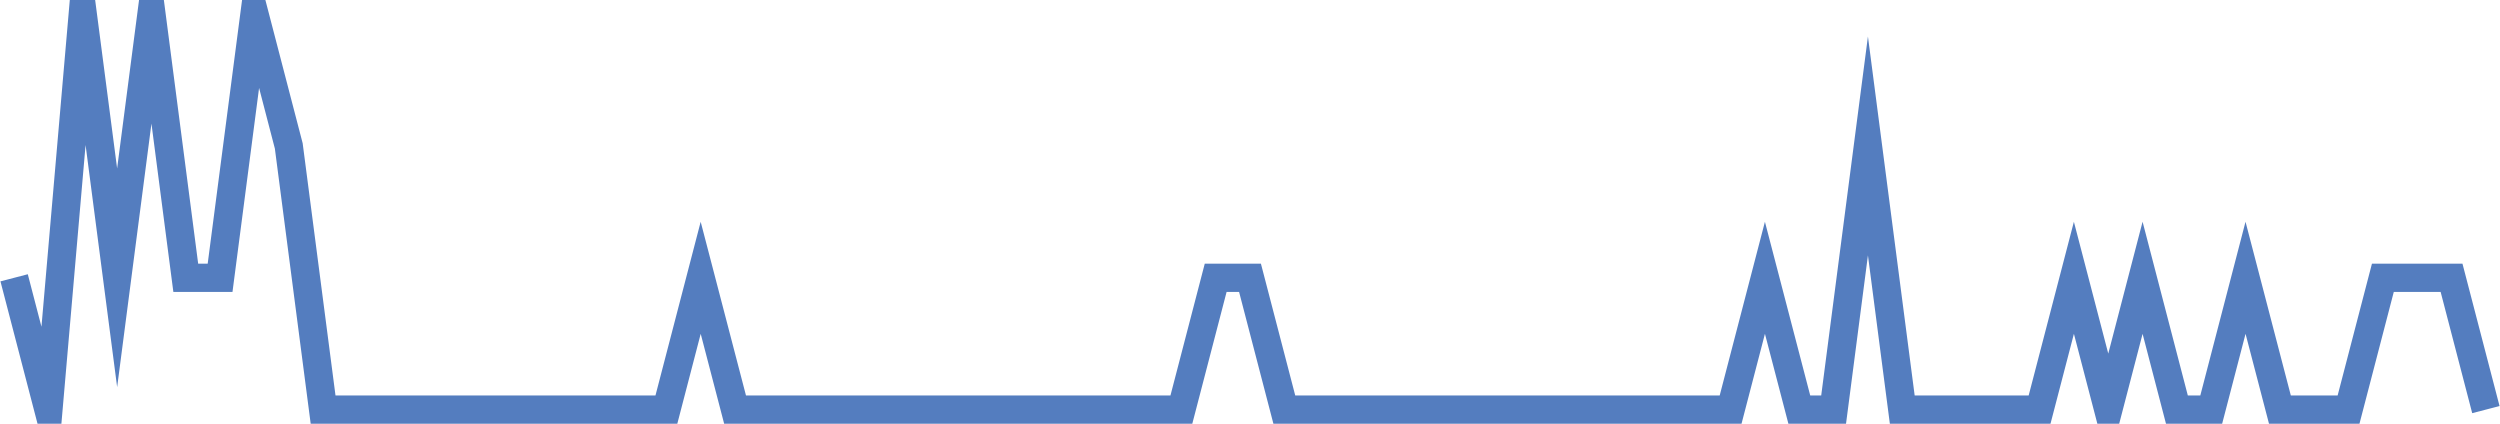 <?xml version="1.0" encoding="UTF-8"?>
<svg xmlns="http://www.w3.org/2000/svg" xmlns:xlink="http://www.w3.org/1999/xlink" width="177pt" height="30pt" viewBox="0 0 177 30" version="1.1">
<g id="surface41849896">
<path style="fill:none;stroke-width:2;stroke-linecap:butt;stroke-linejoin:miter;stroke:rgb(32.941%,49.02%,74.902%);stroke-opacity:1;stroke-miterlimit:10;" d="M 1 19.668 L 3.43 29 L 5.859 1 L 8.293 19.668 L 10.723 1 L 13.152 19.668 L 15.582 19.668 L 18.016 1 L 20.445 10.332 L 22.875 29 L 47.18 29 L 49.609 19.668 L 52.043 29 L 83.641 29 L 86.07 19.668 L 88.5 19.668 L 90.93 29 L 122.527 29 L 124.957 19.668 L 127.391 29 L 129.82 29 L 132.25 10.332 L 134.68 29 L 144.402 29 L 146.832 19.668 L 149.266 29 L 151.695 19.668 L 154.125 29 L 156.555 29 L 158.984 19.668 L 161.418 29 L 166.277 29 L 168.707 19.668 L 173.57 19.668 L 176 29 "/>
</g>
</svg>

